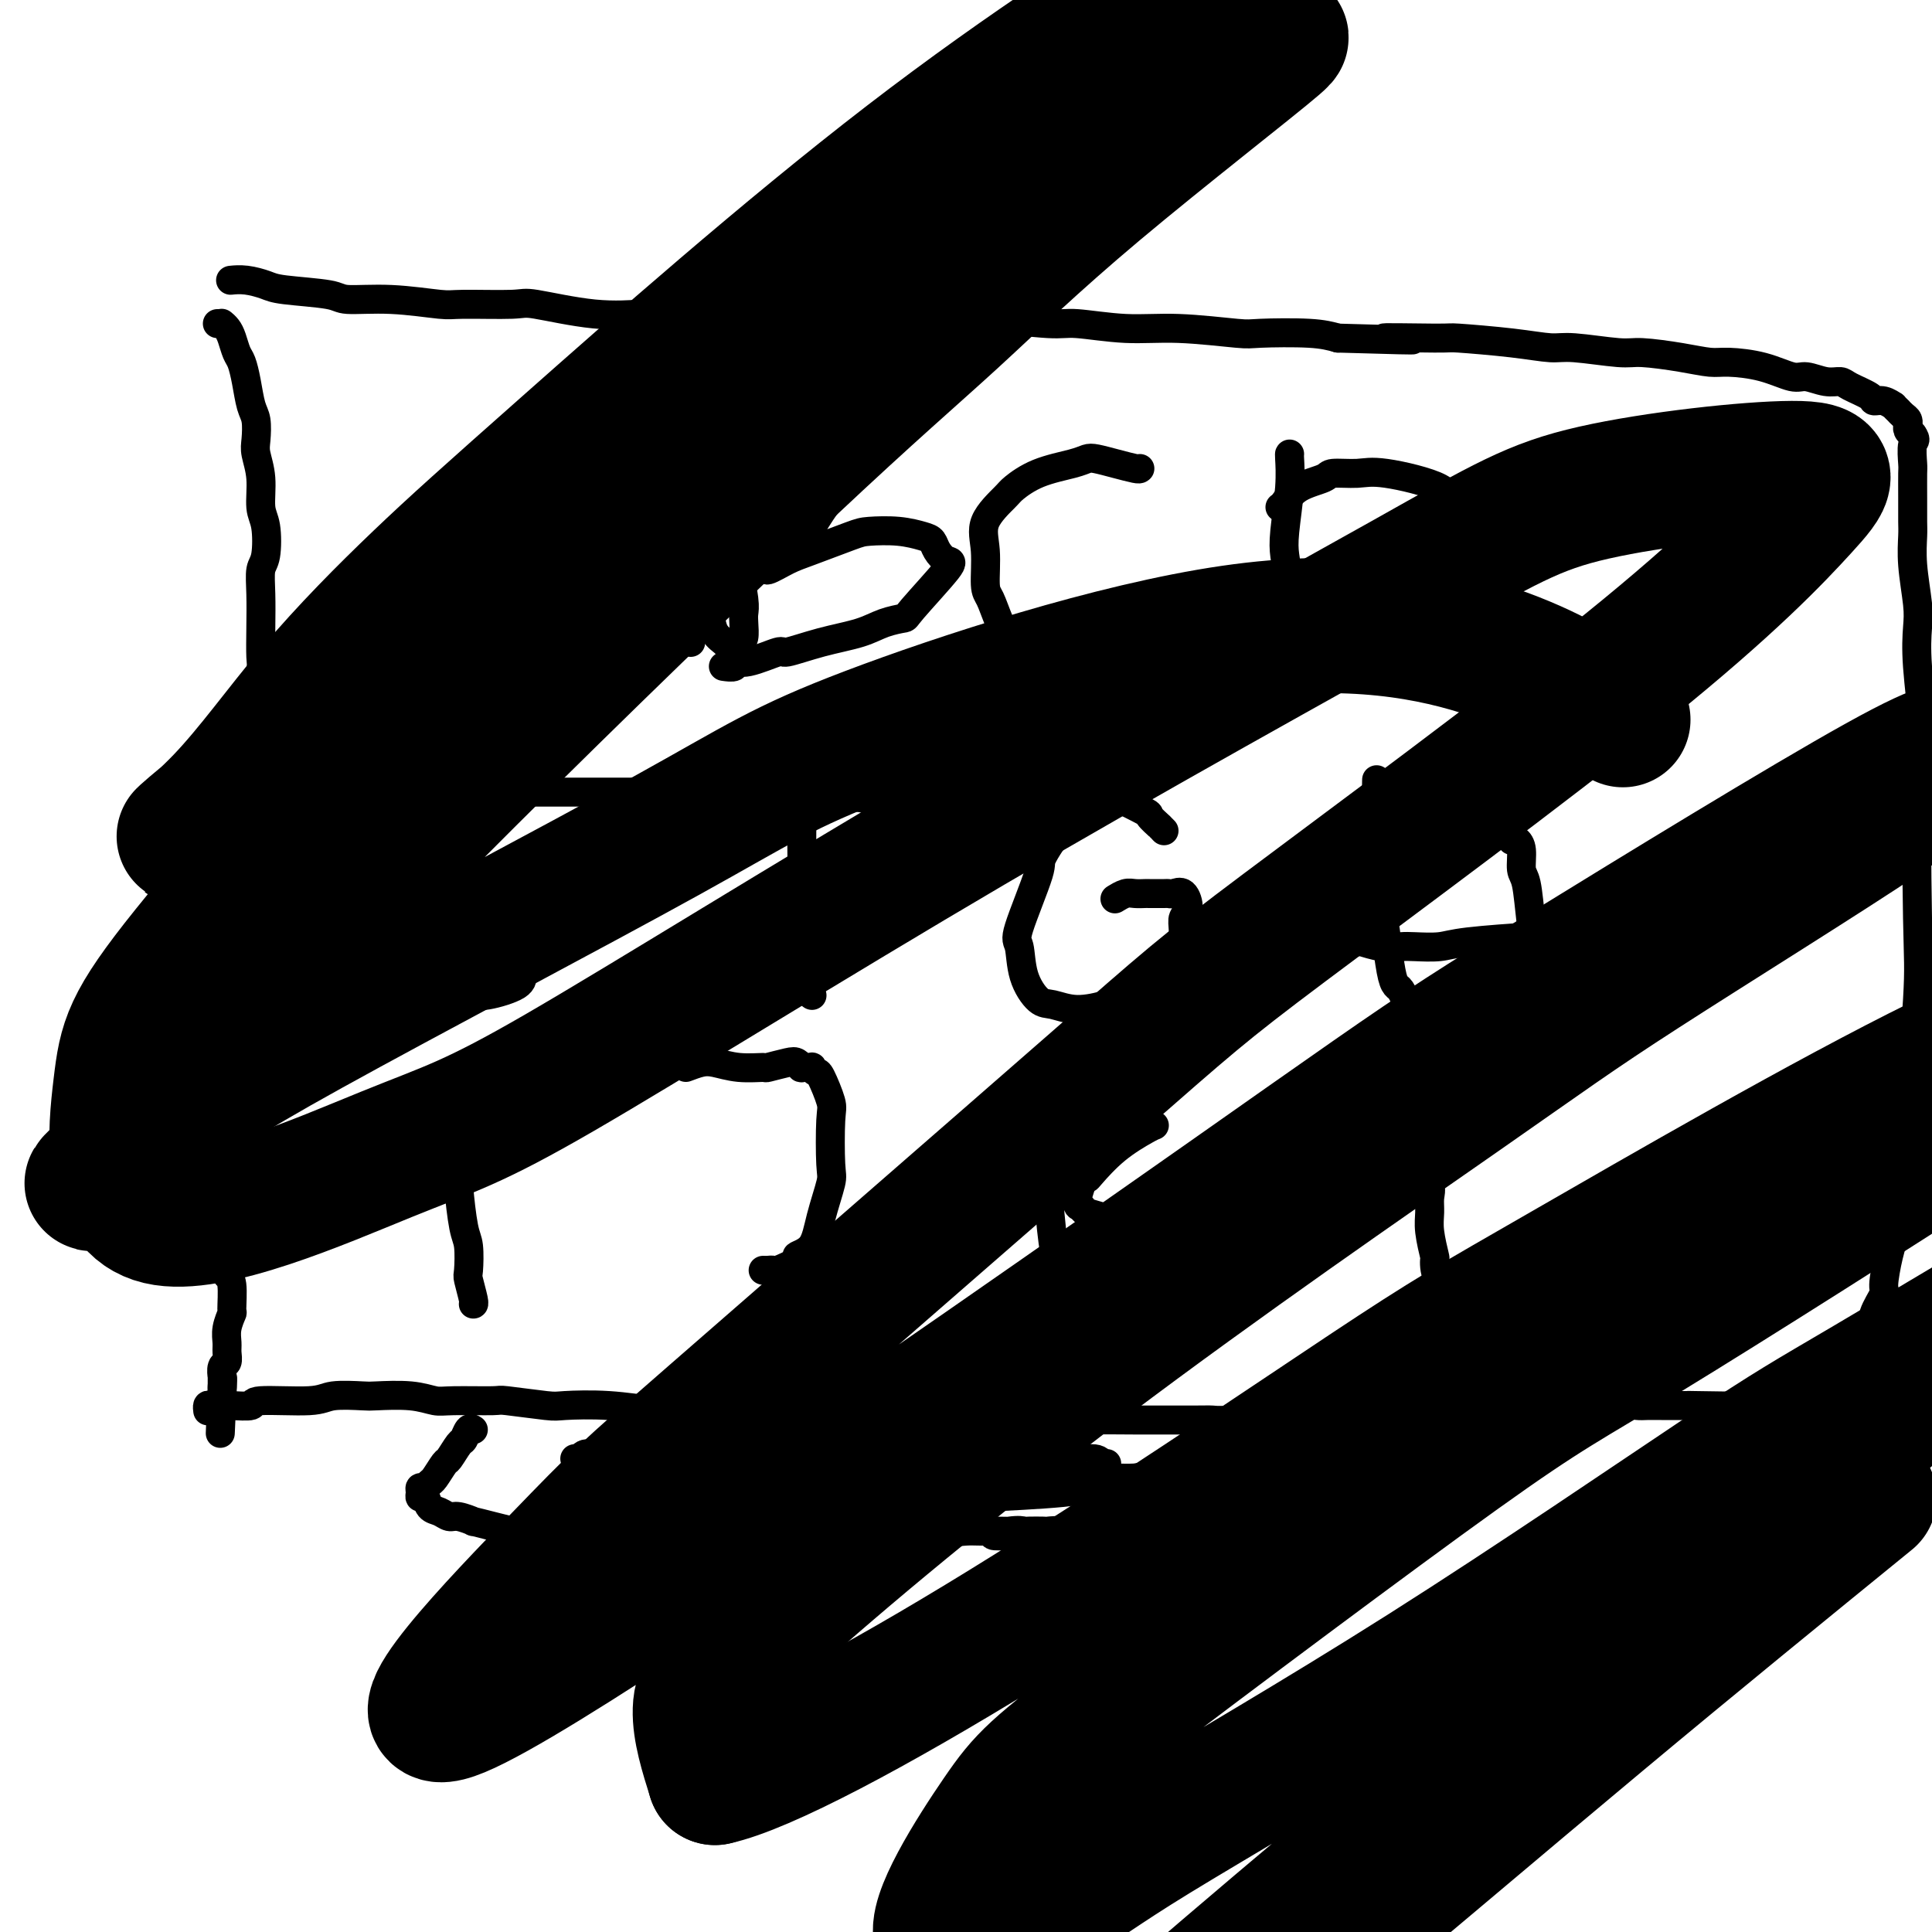 <svg viewBox='0 0 400 400' version='1.1' xmlns='http://www.w3.org/2000/svg' xmlns:xlink='http://www.w3.org/1999/xlink'><g fill='none' stroke='#000000' stroke-width='6' stroke-linecap='round' stroke-linejoin='round'><path d='M45,67c0.416,-0.005 0.832,-0.011 1,0c0.168,0.011 0.086,0.037 0,0c-0.086,-0.037 -0.178,-0.139 0,0c0.178,0.139 0.625,0.517 1,1c0.375,0.483 0.678,1.071 1,2c0.322,0.929 0.664,2.201 1,3c0.336,0.799 0.665,1.127 1,2c0.335,0.873 0.677,2.290 1,4c0.323,1.710 0.626,3.711 1,5c0.374,1.289 0.817,1.864 1,3c0.183,1.136 0.105,2.832 0,4c-0.105,1.168 -0.237,1.808 0,3c0.237,1.192 0.844,2.936 1,5c0.156,2.064 -0.140,4.447 0,6c0.140,1.553 0.717,2.275 1,4c0.283,1.725 0.272,4.451 0,6c-0.272,1.549 -0.804,1.920 -1,3c-0.196,1.080 -0.056,2.870 0,5c0.056,2.130 0.029,4.599 0,7c-0.029,2.401 -0.059,4.735 0,6c0.059,1.265 0.208,1.463 0,3c-0.208,1.537 -0.773,4.414 -1,6c-0.227,1.586 -0.116,1.881 0,3c0.116,1.119 0.237,3.063 0,5c-0.237,1.937 -0.833,3.868 -1,5c-0.167,1.132 0.095,1.466 0,3c-0.095,1.534 -0.548,4.267 -1,7'/><path d='M51,168c-0.618,10.189 -0.165,6.163 0,5c0.165,-1.163 0.040,0.538 0,3c-0.040,2.462 0.003,5.685 0,7c-0.003,1.315 -0.053,0.721 0,3c0.053,2.279 0.211,7.430 0,10c-0.211,2.570 -0.789,2.559 -1,4c-0.211,1.441 -0.056,4.336 0,6c0.056,1.664 0.011,2.099 0,4c-0.011,1.901 0.011,5.268 0,7c-0.011,1.732 -0.054,1.830 0,3c0.054,1.170 0.207,3.413 0,6c-0.207,2.587 -0.774,5.516 -1,7c-0.226,1.484 -0.112,1.521 0,3c0.112,1.479 0.223,4.399 0,7c-0.223,2.601 -0.779,4.882 -1,6c-0.221,1.118 -0.108,1.073 0,2c0.108,0.927 0.211,2.827 0,5c-0.211,2.173 -0.735,4.618 -1,6c-0.265,1.382 -0.271,1.699 0,2c0.271,0.301 0.819,0.584 1,2c0.181,1.416 -0.004,3.965 0,5c0.004,1.035 0.198,0.558 0,1c-0.198,0.442 -0.789,1.805 -1,3c-0.211,1.195 -0.042,2.223 0,3c0.042,0.777 -0.041,1.302 0,2c0.041,0.698 0.207,1.567 0,2c-0.207,0.433 -0.788,0.428 -1,1c-0.212,0.572 -0.057,1.720 0,2c0.057,0.280 0.015,-0.309 0,0c-0.015,0.309 -0.004,1.517 0,2c0.004,0.483 0.002,0.242 0,0'/><path d='M46,287c-0.774,18.643 -0.208,5.750 0,1c0.208,-4.750 0.060,-1.357 0,0c-0.060,1.357 -0.030,0.679 0,0'/><path d='M48,58c-0.233,0.024 -0.465,0.048 0,0c0.465,-0.048 1.628,-0.166 3,0c1.372,0.166 2.952,0.618 4,1c1.048,0.382 1.562,0.695 4,1c2.438,0.305 6.799,0.603 9,1c2.201,0.397 2.243,0.891 4,1c1.757,0.109 5.229,-0.169 9,0c3.771,0.169 7.841,0.785 10,1c2.159,0.215 2.406,0.029 5,0c2.594,-0.029 7.536,0.097 10,0c2.464,-0.097 2.450,-0.418 5,0c2.550,0.418 7.663,1.576 12,2c4.337,0.424 7.897,0.114 10,0c2.103,-0.114 2.748,-0.031 5,0c2.252,0.031 6.109,0.008 10,0c3.891,-0.008 7.814,-0.003 10,0c2.186,0.003 2.635,0.005 5,0c2.365,-0.005 6.645,-0.017 11,0c4.355,0.017 8.784,0.061 11,0c2.216,-0.061 2.219,-0.228 5,0c2.781,0.228 8.340,0.850 11,1c2.660,0.150 2.420,-0.171 5,0c2.580,0.171 7.980,0.834 11,1c3.020,0.166 3.659,-0.166 6,0c2.341,0.166 6.383,0.828 10,1c3.617,0.172 6.809,-0.147 11,0c4.191,0.147 9.381,0.761 12,1c2.619,0.239 2.667,0.103 5,0c2.333,-0.103 6.952,-0.172 10,0c3.048,0.172 4.524,0.586 6,1'/><path d='M277,70c25.524,0.770 12.333,0.196 10,0c-2.333,-0.196 6.191,-0.015 10,0c3.809,0.015 2.904,-0.136 5,0c2.096,0.136 7.193,0.557 11,1c3.807,0.443 6.323,0.906 8,1c1.677,0.094 2.514,-0.181 5,0c2.486,0.181 6.619,0.819 9,1c2.381,0.181 3.009,-0.093 5,0c1.991,0.093 5.345,0.555 8,1c2.655,0.445 4.610,0.875 6,1c1.390,0.125 2.213,-0.054 4,0c1.787,0.054 4.538,0.339 7,1c2.462,0.661 4.635,1.696 6,2c1.365,0.304 1.921,-0.122 3,0c1.079,0.122 2.680,0.793 4,1c1.320,0.207 2.359,-0.051 3,0c0.641,0.051 0.883,0.410 2,1c1.117,0.590 3.107,1.411 4,2c0.893,0.589 0.688,0.946 1,1c0.312,0.054 1.141,-0.197 2,0c0.859,0.197 1.750,0.840 2,1c0.250,0.160 -0.139,-0.165 0,0c0.139,0.165 0.808,0.819 1,1c0.192,0.181 -0.092,-0.110 0,0c0.092,0.110 0.560,0.621 1,1c0.440,0.379 0.853,0.626 1,1c0.147,0.374 0.029,0.873 0,1c-0.029,0.127 0.031,-0.120 0,0c-0.031,0.120 -0.152,0.606 0,1c0.152,0.394 0.576,0.697 1,1'/><path d='M396,90c0.928,1.309 0.249,1.082 0,2c-0.249,0.918 -0.066,2.981 0,4c0.066,1.019 0.017,0.992 0,2c-0.017,1.008 -0.001,3.049 0,5c0.001,1.951 -0.014,3.811 0,5c0.014,1.189 0.055,1.707 0,3c-0.055,1.293 -0.206,3.363 0,6c0.206,2.637 0.770,5.843 1,8c0.230,2.157 0.128,3.266 0,5c-0.128,1.734 -0.281,4.092 0,8c0.281,3.908 0.997,9.366 1,11c0.003,1.634 -0.706,-0.557 -1,7c-0.294,7.557 -0.174,24.861 0,34c0.174,9.139 0.400,10.113 0,17c-0.400,6.887 -1.428,19.687 -2,26c-0.572,6.313 -0.688,6.140 -1,6c-0.312,-0.140 -0.820,-0.245 -1,0c-0.180,0.245 -0.034,0.841 0,1c0.034,0.159 -0.046,-0.120 0,1c0.046,1.120 0.218,3.638 0,5c-0.218,1.362 -0.827,1.567 -1,3c-0.173,1.433 0.090,4.096 0,6c-0.090,1.904 -0.532,3.051 -1,5c-0.468,1.949 -0.963,4.699 -1,6c-0.037,1.301 0.382,1.152 0,2c-0.382,0.848 -1.566,2.691 -2,4c-0.434,1.309 -0.117,2.083 0,3c0.117,0.917 0.033,1.976 0,3c-0.033,1.024 -0.017,2.012 0,3'/><path d='M388,281c-1.324,11.626 -0.133,3.692 0,1c0.133,-2.692 -0.792,-0.143 -1,1c-0.208,1.143 0.300,0.881 0,1c-0.300,0.119 -1.409,0.621 -2,1c-0.591,0.379 -0.665,0.637 -1,1c-0.335,0.363 -0.931,0.833 -1,1c-0.069,0.167 0.390,0.031 0,0c-0.390,-0.031 -1.630,0.045 -2,0c-0.370,-0.045 0.130,-0.209 0,0c-0.130,0.209 -0.891,0.791 -2,1c-1.109,0.209 -2.566,0.045 -3,0c-0.434,-0.045 0.154,0.030 -1,0c-1.154,-0.030 -4.049,-0.166 -5,0c-0.951,0.166 0.041,0.633 -1,1c-1.041,0.367 -4.115,0.634 -5,1c-0.885,0.366 0.420,0.830 -2,1c-2.420,0.170 -8.563,0.045 -11,0c-2.437,-0.045 -1.167,-0.012 -1,0c0.167,0.012 -0.770,0.002 -2,0c-1.230,-0.002 -2.752,0.004 -4,0c-1.248,-0.004 -2.221,-0.019 -3,0c-0.779,0.019 -1.363,0.072 -2,0c-0.637,-0.072 -1.325,-0.268 -2,0c-0.675,0.268 -1.336,1.000 -2,1c-0.664,0.000 -1.330,-0.732 -2,-1c-0.670,-0.268 -1.345,-0.072 -2,0c-0.655,0.072 -1.292,0.019 -2,0c-0.708,-0.019 -1.488,-0.006 -2,0c-0.512,0.006 -0.756,0.003 -1,0'/><path d='M326,291c-5.993,0.098 -1.976,-0.155 -1,0c0.976,0.155 -1.089,0.720 -2,1c-0.911,0.280 -0.667,0.275 -1,0c-0.333,-0.275 -1.243,-0.820 -2,-1c-0.757,-0.180 -1.362,0.004 -2,0c-0.638,-0.004 -1.309,-0.197 -2,0c-0.691,0.197 -1.404,0.785 -2,1c-0.596,0.215 -1.077,0.058 -2,0c-0.923,-0.058 -2.288,-0.015 -4,0c-1.712,0.015 -3.772,0.004 -5,0c-1.228,-0.004 -1.623,-0.001 -3,0c-1.377,0.001 -3.735,-0.001 -5,0c-1.265,0.001 -1.435,0.003 -3,0c-1.565,-0.003 -4.524,-0.011 -7,0c-2.476,0.011 -4.469,0.041 -7,0c-2.531,-0.041 -5.600,-0.155 -7,0c-1.400,0.155 -1.132,0.577 -4,1c-2.868,0.423 -8.873,0.845 -12,1c-3.127,0.155 -3.376,0.041 -4,0c-0.624,-0.041 -1.622,-0.010 -4,0c-2.378,0.010 -6.134,-0.001 -8,0c-1.866,0.001 -1.841,0.014 -4,0c-2.159,-0.014 -6.500,-0.056 -9,0c-2.500,0.056 -3.157,0.211 -5,0c-1.843,-0.211 -4.872,-0.789 -8,-1c-3.128,-0.211 -6.355,-0.057 -8,0c-1.645,0.057 -1.709,0.015 -4,0c-2.291,-0.015 -6.809,-0.004 -9,0c-2.191,0.004 -2.055,0.001 -4,0c-1.945,-0.001 -5.973,-0.001 -10,0'/><path d='M178,293c-25.141,0.370 -13.995,0.296 -11,0c2.995,-0.296 -2.161,-0.815 -6,-1c-3.839,-0.185 -6.359,-0.036 -10,0c-3.641,0.036 -8.401,-0.042 -11,0c-2.599,0.042 -3.037,0.204 -5,0c-1.963,-0.204 -5.451,-0.772 -9,-1c-3.549,-0.228 -7.160,-0.114 -9,0c-1.840,0.114 -1.909,0.228 -4,0c-2.091,-0.228 -6.205,-0.797 -8,-1c-1.795,-0.203 -1.273,-0.040 -3,0c-1.727,0.040 -5.705,-0.041 -8,0c-2.295,0.041 -2.908,0.206 -4,0c-1.092,-0.206 -2.662,-0.783 -5,-1c-2.338,-0.217 -5.444,-0.073 -7,0c-1.556,0.073 -1.562,0.076 -3,0c-1.438,-0.076 -4.308,-0.231 -6,0c-1.692,0.231 -2.207,0.846 -5,1c-2.793,0.154 -7.865,-0.155 -10,0c-2.135,0.155 -1.332,0.772 -2,1c-0.668,0.228 -2.806,0.065 -4,0c-1.194,-0.065 -1.444,-0.031 -2,0c-0.556,0.031 -1.417,0.061 -2,0c-0.583,-0.061 -0.888,-0.212 -1,0c-0.112,0.212 -0.030,0.788 0,1c0.030,0.212 0.009,0.061 0,0c-0.009,-0.061 -0.004,-0.030 0,0'/><path d='M98,296c-0.325,-0.220 -0.649,-0.440 -1,0c-0.351,0.440 -0.728,1.540 -1,2c-0.272,0.460 -0.440,0.280 -1,1c-0.560,0.720 -1.512,2.341 -2,3c-0.488,0.659 -0.513,0.358 -1,1c-0.487,0.642 -1.437,2.227 -2,3c-0.563,0.773 -0.740,0.733 -1,1c-0.260,0.267 -0.602,0.840 -1,1c-0.398,0.160 -0.850,-0.094 -1,0c-0.150,0.094 0.004,0.536 0,1c-0.004,0.464 -0.167,0.952 0,1c0.167,0.048 0.662,-0.342 1,0c0.338,0.342 0.519,1.416 1,2c0.481,0.584 1.260,0.678 2,1c0.740,0.322 1.439,0.874 2,1c0.561,0.126 0.985,-0.173 2,0c1.015,0.173 2.623,0.817 3,1c0.377,0.183 -0.476,-0.095 0,0c0.476,0.095 2.279,0.564 4,1c1.721,0.436 3.358,0.838 4,1c0.642,0.162 0.288,0.082 1,0c0.712,-0.082 2.489,-0.166 4,0c1.511,0.166 2.755,0.583 4,1'/><path d='M115,318c4.297,0.993 2.040,0.476 2,0c-0.040,-0.476 2.137,-0.912 4,-1c1.863,-0.088 3.412,0.173 5,0c1.588,-0.173 3.216,-0.779 4,-1c0.784,-0.221 0.726,-0.055 1,0c0.274,0.055 0.882,0.001 2,0c1.118,-0.001 2.745,0.052 4,0c1.255,-0.052 2.137,-0.209 3,0c0.863,0.209 1.708,0.784 3,1c1.292,0.216 3.031,0.072 4,0c0.969,-0.072 1.169,-0.072 2,0c0.831,0.072 2.295,0.215 4,0c1.705,-0.215 3.652,-0.790 5,-1c1.348,-0.210 2.097,-0.056 3,0c0.903,0.056 1.959,0.015 3,0c1.041,-0.015 2.067,-0.004 3,0c0.933,0.004 1.773,0.001 3,0c1.227,-0.001 2.842,-0.000 5,0c2.158,0.000 4.860,0.000 6,0c1.140,-0.000 0.720,-0.000 1,0c0.280,0.000 1.262,0.000 2,0c0.738,-0.000 1.231,-0.001 2,0c0.769,0.001 1.812,0.004 3,0c1.188,-0.004 2.520,-0.015 3,0c0.480,0.015 0.109,0.057 1,0c0.891,-0.057 3.042,-0.211 4,0c0.958,0.211 0.721,0.789 1,1c0.279,0.211 1.075,0.057 2,0c0.925,-0.057 1.979,-0.016 3,0c1.021,0.016 2.011,0.008 3,0'/><path d='M206,317c14.231,0.132 4.307,0.964 1,1c-3.307,0.036 0.001,-0.722 2,-1c1.999,-0.278 2.689,-0.075 3,0c0.311,0.075 0.245,0.024 1,0c0.755,-0.024 2.333,-0.020 3,0c0.667,0.020 0.424,0.058 1,0c0.576,-0.058 1.971,-0.211 3,0c1.029,0.211 1.693,0.788 2,1c0.307,0.212 0.258,0.061 1,0c0.742,-0.061 2.275,-0.030 3,0c0.725,0.030 0.644,0.061 1,0c0.356,-0.061 1.151,-0.213 2,0c0.849,0.213 1.753,0.791 2,1c0.247,0.209 -0.163,0.048 0,0c0.163,-0.048 0.901,0.015 2,0c1.099,-0.015 2.561,-0.109 3,0c0.439,0.109 -0.146,0.422 1,0c1.146,-0.422 4.023,-1.577 5,-2c0.977,-0.423 0.055,-0.113 0,0c-0.055,0.113 0.759,0.027 1,0c0.241,-0.027 -0.090,0.003 0,0c0.090,-0.003 0.601,-0.039 1,0c0.399,0.039 0.685,0.154 1,0c0.315,-0.154 0.657,-0.577 1,-1'/><path d='M246,316c1.500,-0.422 0.251,0.023 0,0c-0.251,-0.023 0.495,-0.515 1,-1c0.505,-0.485 0.769,-0.964 1,-1c0.231,-0.036 0.428,0.370 1,0c0.572,-0.370 1.520,-1.518 2,-2c0.480,-0.482 0.492,-0.300 1,-1c0.508,-0.700 1.512,-2.283 2,-3c0.488,-0.717 0.460,-0.570 1,-1c0.540,-0.430 1.647,-1.439 2,-2c0.353,-0.561 -0.050,-0.676 0,-1c0.050,-0.324 0.552,-0.857 1,-1c0.448,-0.143 0.841,0.102 1,0c0.159,-0.102 0.085,-0.553 0,-1c-0.085,-0.447 -0.180,-0.891 0,-1c0.180,-0.109 0.636,0.115 1,0c0.364,-0.115 0.636,-0.569 1,-1c0.364,-0.431 0.818,-0.837 1,-1c0.182,-0.163 0.091,-0.081 0,0'/><path d='M229,303c0.118,0.011 0.235,0.021 0,0c-0.235,-0.021 -0.823,-0.074 -1,0c-0.177,0.074 0.055,0.274 0,0c-0.055,-0.274 -0.398,-1.023 -2,-1c-1.602,0.023 -4.464,0.819 -6,1c-1.536,0.181 -1.745,-0.253 -4,0c-2.255,0.253 -6.555,1.191 -10,2c-3.445,0.809 -6.035,1.487 -8,2c-1.965,0.513 -3.304,0.859 -4,1c-0.696,0.141 -0.750,0.077 -1,0c-0.250,-0.077 -0.695,-0.167 -1,0c-0.305,0.167 -0.468,0.590 1,1c1.468,0.410 4.567,0.805 6,1c1.433,0.195 1.198,0.188 5,0c3.802,-0.188 11.639,-0.557 16,-1c4.361,-0.443 5.244,-0.960 6,-1c0.756,-0.040 1.384,0.395 3,0c1.616,-0.395 4.219,-1.622 6,-2c1.781,-0.378 2.741,0.094 3,0c0.259,-0.094 -0.182,-0.753 0,-1c0.182,-0.247 0.987,-0.081 1,0c0.013,0.081 -0.767,0.078 -1,0c-0.233,-0.078 0.082,-0.232 0,0c-0.082,0.232 -0.561,0.849 -3,1c-2.439,0.151 -6.839,-0.166 -8,0c-1.161,0.166 0.918,0.814 -2,0c-2.918,-0.814 -10.834,-3.090 -14,-4c-3.166,-0.910 -1.583,-0.455 0,0'/><path d='M119,302c0.316,0.174 0.632,0.348 1,0c0.368,-0.348 0.789,-1.217 2,-1c1.211,0.217 3.211,1.520 5,2c1.789,0.480 3.368,0.137 4,0c0.632,-0.137 0.316,-0.069 0,0'/><path d='M147,304c0.911,-0.083 1.821,-0.167 3,0c1.179,0.167 2.625,0.583 5,1c2.375,0.417 5.679,0.833 7,1c1.321,0.167 0.661,0.083 0,0'/><path d='M111,95c-0.056,-0.002 -0.113,-0.003 0,0c0.113,0.003 0.395,0.011 0,1c-0.395,0.989 -1.467,2.958 -2,4c-0.533,1.042 -0.527,1.158 -2,3c-1.473,1.842 -4.426,5.411 -7,9c-2.574,3.589 -4.771,7.199 -6,9c-1.229,1.801 -1.492,1.793 -2,3c-0.508,1.207 -1.263,3.628 -2,5c-0.737,1.372 -1.457,1.693 -2,2c-0.543,0.307 -0.908,0.599 -1,1c-0.092,0.401 0.088,0.911 0,1c-0.088,0.089 -0.443,-0.241 0,-1c0.443,-0.759 1.686,-1.945 2,-3c0.314,-1.055 -0.301,-1.977 0,-4c0.301,-2.023 1.519,-5.147 3,-8c1.481,-2.853 3.226,-5.437 4,-7c0.774,-1.563 0.575,-2.106 1,-3c0.425,-0.894 1.472,-2.138 2,-3c0.528,-0.862 0.536,-1.341 1,-2c0.464,-0.659 1.382,-1.496 2,-2c0.618,-0.504 0.936,-0.674 1,-1c0.064,-0.326 -0.124,-0.807 0,-1c0.124,-0.193 0.562,-0.096 1,0'/><path d='M104,98c2.211,-2.660 1.738,0.189 2,1c0.262,0.811 1.259,-0.417 2,0c0.741,0.417 1.228,2.478 4,5c2.772,2.522 7.831,5.505 10,7c2.169,1.495 1.449,1.503 3,3c1.551,1.497 5.372,4.482 8,7c2.628,2.518 4.063,4.570 5,6c0.937,1.430 1.375,2.240 2,3c0.625,0.760 1.435,1.472 2,2c0.565,0.528 0.883,0.874 1,1c0.117,0.126 0.031,0.034 0,0c-0.031,-0.034 -0.009,-0.010 0,0c0.009,0.010 0.004,0.005 0,0'/><path d='M92,114c0.127,-0.008 0.254,-0.016 1,0c0.746,0.016 2.113,0.057 3,0c0.887,-0.057 1.296,-0.211 3,0c1.704,0.211 4.704,0.789 10,1c5.296,0.211 12.887,0.057 17,0c4.113,-0.057 4.746,-0.016 5,0c0.254,0.016 0.127,0.008 0,0'/><path d='M144,95c-0.106,-0.124 -0.212,-0.248 0,0c0.212,0.248 0.743,0.869 1,1c0.257,0.131 0.240,-0.226 0,1c-0.240,1.226 -0.703,4.037 -1,7c-0.297,2.963 -0.426,6.079 0,9c0.426,2.921 1.409,5.648 2,8c0.591,2.352 0.789,4.329 1,6c0.211,1.671 0.434,3.037 1,4c0.566,0.963 1.475,1.522 2,2c0.525,0.478 0.666,0.873 1,1c0.334,0.127 0.860,-0.014 1,0c0.140,0.014 -0.106,0.184 0,0c0.106,-0.184 0.565,-0.720 1,-1c0.435,-0.280 0.845,-0.302 1,-1c0.155,-0.698 0.056,-2.071 0,-3c-0.056,-0.929 -0.067,-1.416 0,-2c0.067,-0.584 0.213,-1.267 0,-3c-0.213,-1.733 -0.785,-4.517 -1,-6c-0.215,-1.483 -0.073,-1.667 0,-3c0.073,-1.333 0.079,-3.816 0,-5c-0.079,-1.184 -0.241,-1.070 0,-2c0.241,-0.930 0.887,-2.903 1,-4c0.113,-1.097 -0.307,-1.317 0,-2c0.307,-0.683 1.342,-1.830 3,-3c1.658,-1.170 3.939,-2.364 5,-3c1.061,-0.636 0.900,-0.715 2,-1c1.100,-0.285 3.460,-0.778 5,-1c1.540,-0.222 2.261,-0.175 3,0c0.739,0.175 1.497,0.479 2,1c0.503,0.521 0.752,1.261 1,2'/><path d='M175,97c0.592,1.460 -0.926,3.610 -2,5c-1.074,1.390 -1.702,2.021 -3,4c-1.298,1.979 -3.265,5.306 -5,7c-1.735,1.694 -3.237,1.754 -4,2c-0.763,0.246 -0.785,0.678 -1,1c-0.215,0.322 -0.622,0.535 -1,1c-0.378,0.465 -0.725,1.183 0,1c0.725,-0.183 2.524,-1.265 4,-2c1.476,-0.735 2.629,-1.122 5,-2c2.371,-0.878 5.959,-2.247 8,-3c2.041,-0.753 2.535,-0.890 4,-1c1.465,-0.110 3.901,-0.194 6,0c2.099,0.194 3.862,0.665 5,1c1.138,0.335 1.653,0.535 2,1c0.347,0.465 0.527,1.196 1,2c0.473,0.804 1.239,1.682 2,2c0.761,0.318 1.515,0.077 0,2c-1.515,1.923 -5.301,6.009 -7,8c-1.699,1.991 -1.311,1.886 -2,2c-0.689,0.114 -2.456,0.445 -4,1c-1.544,0.555 -2.864,1.333 -5,2c-2.136,0.667 -5.088,1.221 -8,2c-2.912,0.779 -5.783,1.782 -7,2c-1.217,0.218 -0.778,-0.348 -2,0c-1.222,0.348 -4.104,1.610 -6,2c-1.896,0.390 -2.807,-0.091 -3,0c-0.193,0.091 0.333,0.755 0,1c-0.333,0.245 -1.524,0.070 -2,0c-0.476,-0.070 -0.238,-0.035 0,0'/><path d='M236,97c-0.078,0.084 -0.156,0.169 -1,0c-0.844,-0.169 -2.454,-0.590 -4,-1c-1.546,-0.410 -3.027,-0.807 -4,-1c-0.973,-0.193 -1.437,-0.181 -2,0c-0.563,0.181 -1.224,0.532 -3,1c-1.776,0.468 -4.668,1.052 -7,2c-2.332,0.948 -4.104,2.261 -5,3c-0.896,0.739 -0.917,0.906 -2,2c-1.083,1.094 -3.228,3.115 -4,5c-0.772,1.885 -0.173,3.634 0,6c0.173,2.366 -0.082,5.349 0,7c0.082,1.651 0.501,1.969 1,3c0.499,1.031 1.077,2.774 2,5c0.923,2.226 2.192,4.936 3,6c0.808,1.064 1.154,0.483 2,1c0.846,0.517 2.193,2.131 4,3c1.807,0.869 4.075,0.993 6,1c1.925,0.007 3.506,-0.101 4,0c0.494,0.101 -0.098,0.412 1,0c1.098,-0.412 3.885,-1.546 5,-2c1.115,-0.454 0.557,-0.227 0,0'/><path d='M267,94c-0.029,-0.017 -0.058,-0.035 0,1c0.058,1.035 0.204,3.122 0,6c-0.204,2.878 -0.759,6.545 -1,9c-0.241,2.455 -0.170,3.697 0,5c0.170,1.303 0.438,2.668 1,5c0.562,2.332 1.419,5.630 2,8c0.581,2.370 0.886,3.813 1,5c0.114,1.187 0.038,2.118 0,3c-0.038,0.882 -0.038,1.714 0,2c0.038,0.286 0.113,0.025 0,0c-0.113,-0.025 -0.415,0.186 0,0c0.415,-0.186 1.547,-0.767 2,-1c0.453,-0.233 0.226,-0.116 0,0'/><path d='M265,105c0.227,-0.135 0.455,-0.270 1,-1c0.545,-0.730 1.408,-2.054 3,-3c1.592,-0.946 3.913,-1.513 5,-2c1.087,-0.487 0.941,-0.894 2,-1c1.059,-0.106 3.325,0.088 5,0c1.675,-0.088 2.760,-0.457 6,0c3.240,0.457 8.637,1.741 11,3c2.363,1.259 1.693,2.492 2,3c0.307,0.508 1.591,0.292 2,1c0.409,0.708 -0.059,2.341 0,4c0.059,1.659 0.643,3.346 1,4c0.357,0.654 0.486,0.277 0,2c-0.486,1.723 -1.588,5.548 -3,8c-1.412,2.452 -3.136,3.533 -5,5c-1.864,1.467 -3.870,3.321 -5,4c-1.130,0.679 -1.385,0.182 -3,1c-1.615,0.818 -4.589,2.951 -7,4c-2.411,1.049 -4.260,1.014 -5,1c-0.740,-0.014 -0.370,-0.007 0,0'/><path d='M84,165c-0.309,0.313 -0.618,0.626 -1,2c-0.382,1.374 -0.838,3.810 -1,6c-0.162,2.190 -0.028,4.134 0,7c0.028,2.866 -0.048,6.655 0,9c0.048,2.345 0.219,3.245 1,5c0.781,1.755 2.173,4.365 3,6c0.827,1.635 1.089,2.296 2,3c0.911,0.704 2.472,1.451 4,2c1.528,0.549 3.022,0.900 4,1c0.978,0.100 1.439,-0.051 2,0c0.561,0.051 1.223,0.302 3,0c1.777,-0.302 4.671,-1.158 6,-2c1.329,-0.842 1.094,-1.669 1,-2c-0.094,-0.331 -0.047,-0.165 0,0'/><path d='M85,191c-0.210,0.178 -0.421,0.357 1,0c1.421,-0.357 4.472,-1.248 7,-2c2.528,-0.752 4.531,-1.364 7,-2c2.469,-0.636 5.404,-1.294 7,-2c1.596,-0.706 1.853,-1.459 3,-2c1.147,-0.541 3.185,-0.869 4,-1c0.815,-0.131 0.408,-0.066 0,0'/><path d='M87,164c1.224,0.000 2.447,0.000 4,0c1.553,0.000 3.435,0.000 7,0c3.565,-0.000 8.814,0.000 12,0c3.186,0.000 4.307,0.000 5,0c0.693,0.000 0.956,0.000 5,0c4.044,0.000 11.870,-0.000 15,0c3.130,0.000 1.565,0.000 0,0'/><path d='M167,165c-0.423,0.491 -0.847,0.982 -1,1c-0.153,0.018 -0.037,-0.437 0,1c0.037,1.437 -0.005,4.766 0,7c0.005,2.234 0.058,3.373 0,8c-0.058,4.627 -0.225,12.743 0,17c0.225,4.257 0.844,4.657 1,5c0.156,0.343 -0.150,0.631 0,1c0.150,0.369 0.757,0.820 1,1c0.243,0.180 0.121,0.090 0,0'/><path d='M166,165c-0.057,0.002 -0.114,0.004 0,0c0.114,-0.004 0.397,-0.014 2,0c1.603,0.014 4.524,0.052 6,0c1.476,-0.052 1.506,-0.195 3,0c1.494,0.195 4.453,0.728 6,1c1.547,0.272 1.682,0.283 3,0c1.318,-0.283 3.817,-0.859 6,-1c2.183,-0.141 4.049,0.154 5,0c0.951,-0.154 0.986,-0.758 1,-1c0.014,-0.242 0.007,-0.121 0,0'/><path d='M164,184c0.346,0.392 0.692,0.785 1,1c0.308,0.215 0.577,0.254 2,0c1.423,-0.254 3.998,-0.799 6,-1c2.002,-0.201 3.429,-0.057 4,0c0.571,0.057 0.285,0.029 0,0'/><path d='M241,172c-0.488,-0.482 -0.976,-0.963 -1,-1c-0.024,-0.037 0.415,0.371 0,0c-0.415,-0.371 -1.683,-1.522 -2,-2c-0.317,-0.478 0.319,-0.282 -1,-1c-1.319,-0.718 -4.593,-2.349 -6,-3c-1.407,-0.651 -0.947,-0.321 -1,0c-0.053,0.321 -0.618,0.632 -2,1c-1.382,0.368 -3.582,0.791 -6,3c-2.418,2.209 -5.053,6.203 -6,8c-0.947,1.797 -0.206,1.396 -1,4c-0.794,2.604 -3.123,8.213 -4,11c-0.877,2.787 -0.302,2.751 0,4c0.302,1.249 0.332,3.782 1,6c0.668,2.218 1.973,4.122 3,5c1.027,0.878 1.777,0.731 3,1c1.223,0.269 2.920,0.954 5,1c2.080,0.046 4.544,-0.549 6,-1c1.456,-0.451 1.906,-0.760 3,-1c1.094,-0.240 2.833,-0.411 4,-1c1.167,-0.589 1.762,-1.597 2,-2c0.238,-0.403 0.119,-0.202 0,0'/><path d='M231,186c0.049,-0.030 0.097,-0.061 0,0c-0.097,0.061 -0.340,0.212 0,0c0.340,-0.212 1.265,-0.789 2,-1c0.735,-0.211 1.282,-0.057 2,0c0.718,0.057 1.606,0.016 2,0c0.394,-0.016 0.294,-0.007 1,0c0.706,0.007 2.218,0.012 3,0c0.782,-0.012 0.833,-0.039 1,0c0.167,0.039 0.451,0.146 1,0c0.549,-0.146 1.363,-0.544 2,0c0.637,0.544 1.099,2.029 1,3c-0.099,0.971 -0.757,1.426 -1,2c-0.243,0.574 -0.070,1.266 0,3c0.070,1.734 0.035,4.510 0,6c-0.035,1.490 -0.072,1.695 0,3c0.072,1.305 0.254,3.709 0,6c-0.254,2.291 -0.944,4.470 -1,6c-0.056,1.530 0.523,2.412 1,3c0.477,0.588 0.850,0.882 1,1c0.150,0.118 0.075,0.059 0,0'/><path d='M285,162c0.012,-0.500 0.024,-1.001 0,0c-0.024,1.001 -0.084,3.503 0,5c0.084,1.497 0.313,1.990 0,4c-0.313,2.010 -1.167,5.537 -1,9c0.167,3.463 1.354,6.863 2,9c0.646,2.137 0.751,3.011 1,5c0.249,1.989 0.641,5.094 1,7c0.359,1.906 0.684,2.614 1,3c0.316,0.386 0.624,0.450 1,1c0.376,0.550 0.822,1.586 1,2c0.178,0.414 0.089,0.207 0,0'/><path d='M313,174c0.303,-0.116 0.606,-0.232 1,0c0.394,0.232 0.880,0.812 1,2c0.120,1.188 -0.125,2.983 0,4c0.125,1.017 0.619,1.255 1,3c0.381,1.745 0.648,4.996 1,8c0.352,3.004 0.788,5.761 1,7c0.212,1.239 0.201,0.959 0,2c-0.201,1.041 -0.590,3.403 -1,5c-0.410,1.597 -0.841,2.430 -1,3c-0.159,0.570 -0.045,0.877 0,1c0.045,0.123 0.023,0.061 0,0'/><path d='M281,195c0.076,-0.113 0.152,-0.226 1,0c0.848,0.226 2.469,0.790 4,1c1.531,0.210 2.973,0.067 4,0c1.027,-0.067 1.640,-0.057 3,0c1.360,0.057 3.468,0.159 5,0c1.532,-0.159 2.489,-0.581 6,-1c3.511,-0.419 9.574,-0.834 12,-1c2.426,-0.166 1.213,-0.083 0,0'/><path d='M94,235c0.030,0.063 0.060,0.126 0,0c-0.060,-0.126 -0.209,-0.441 0,0c0.209,0.441 0.778,1.638 1,3c0.222,1.362 0.098,2.891 0,4c-0.098,1.109 -0.171,1.800 0,4c0.171,2.200 0.585,5.910 1,8c0.415,2.090 0.829,2.560 1,4c0.171,1.440 0.098,3.850 0,5c-0.098,1.150 -0.222,1.040 0,2c0.222,0.960 0.791,2.989 1,4c0.209,1.011 0.060,1.003 0,1c-0.060,-0.003 -0.030,-0.002 0,0'/><path d='M142,221c1.039,-0.392 2.079,-0.784 3,-1c0.921,-0.216 1.724,-0.258 3,0c1.276,0.258 3.024,0.814 5,1c1.976,0.186 4.180,0.001 5,0c0.820,-0.001 0.256,0.182 1,0c0.744,-0.182 2.796,-0.728 4,-1c1.204,-0.272 1.562,-0.270 2,0c0.438,0.270 0.958,0.808 1,1c0.042,0.192 -0.393,0.036 0,0c0.393,-0.036 1.615,0.046 2,0c0.385,-0.046 -0.069,-0.220 0,0c0.069,0.220 0.659,0.833 1,1c0.341,0.167 0.433,-0.111 1,1c0.567,1.111 1.610,3.611 2,5c0.390,1.389 0.129,1.667 0,4c-0.129,2.333 -0.124,6.719 0,9c0.124,2.281 0.366,2.455 0,4c-0.366,1.545 -1.342,4.460 -2,7c-0.658,2.540 -0.999,4.705 -2,6c-1.001,1.295 -2.663,1.720 -3,2c-0.337,0.280 0.652,0.415 0,1c-0.652,0.585 -2.945,1.621 -4,2c-1.055,0.379 -0.870,0.102 -1,0c-0.130,-0.102 -0.573,-0.027 -1,0c-0.427,0.027 -0.836,0.008 -1,0c-0.164,-0.008 -0.082,-0.004 0,0'/><path d='M215,228c-0.081,-0.198 -0.162,-0.396 0,0c0.162,0.396 0.568,1.387 1,4c0.432,2.613 0.890,6.847 1,9c0.110,2.153 -0.129,2.223 0,5c0.129,2.777 0.627,8.261 1,11c0.373,2.739 0.622,2.734 1,5c0.378,2.266 0.885,6.803 1,9c0.115,2.197 -0.161,2.053 0,2c0.161,-0.053 0.760,-0.015 1,0c0.240,0.015 0.120,0.008 0,0'/><path d='M239,233c-0.311,0.113 -0.622,0.226 -2,1c-1.378,0.774 -3.824,2.207 -6,4c-2.176,1.793 -4.082,3.944 -5,5c-0.918,1.056 -0.849,1.018 -1,1c-0.151,-0.018 -0.522,-0.015 -1,1c-0.478,1.015 -1.062,3.042 -1,4c0.062,0.958 0.769,0.847 1,1c0.231,0.153 -0.014,0.570 1,1c1.014,0.430 3.285,0.872 6,2c2.715,1.128 5.872,2.942 7,4c1.128,1.058 0.227,1.362 2,2c1.773,0.638 6.221,1.611 8,2c1.779,0.389 0.890,0.195 0,0'/><path d='M292,237c0.027,-0.082 0.053,-0.163 0,0c-0.053,0.163 -0.186,0.571 0,1c0.186,0.429 0.691,0.880 1,1c0.309,0.120 0.421,-0.091 1,1c0.579,1.091 1.623,3.484 2,5c0.377,1.516 0.087,2.154 0,3c-0.087,0.846 0.029,1.900 0,3c-0.029,1.100 -0.204,2.245 0,4c0.204,1.755 0.788,4.120 1,5c0.212,0.880 0.051,0.274 0,1c-0.051,0.726 0.007,2.784 1,4c0.993,1.216 2.921,1.590 4,2c1.079,0.410 1.308,0.856 2,1c0.692,0.144 1.846,-0.014 4,0c2.154,0.014 5.306,0.200 7,0c1.694,-0.200 1.928,-0.786 3,-1c1.072,-0.214 2.981,-0.058 5,0c2.019,0.058 4.148,0.016 5,0c0.852,-0.016 0.426,-0.008 0,0'/></g>
<g fill='none' stroke='#000000' stroke-width='28' stroke-linecap='round' stroke-linejoin='round'><path d='M336,149c-7.376,-4.920 -14.753,-9.839 -27,-14c-12.247,-4.161 -29.365,-7.562 -54,-4c-24.635,3.562 -56.786,14.088 -75,21c-18.214,6.912 -22.490,10.211 -42,21c-19.510,10.789 -54.255,29.068 -74,40c-19.745,10.932 -24.490,14.516 -30,19c-5.510,4.484 -11.785,9.869 -14,12c-2.215,2.131 -0.370,1.009 4,-4c4.370,-5.009 11.264,-13.905 23,-27c11.736,-13.095 28.314,-30.389 50,-52c21.686,-21.611 48.481,-47.539 66,-64c17.519,-16.461 25.763,-23.456 34,-31c8.237,-7.544 16.468,-15.637 30,-27c13.532,-11.363 32.367,-25.994 37,-30c4.633,-4.006 -4.934,2.614 -10,6c-5.066,3.386 -5.632,3.539 -14,9c-8.368,5.461 -24.540,16.231 -47,32c-22.460,15.769 -51.209,36.537 -67,48c-15.791,11.463 -18.625,13.621 -33,25c-14.375,11.379 -40.293,31.978 -50,40c-9.707,8.022 -3.205,3.467 3,-3c6.205,-6.467 12.113,-14.848 19,-23c6.887,-8.152 14.751,-16.077 22,-23c7.249,-6.923 13.881,-12.844 31,-28c17.119,-15.156 44.725,-39.547 70,-59c25.275,-19.453 48.220,-33.967 60,-41c11.780,-7.033 12.395,-6.586 12,-4c-0.395,2.586 -1.799,7.312 -13,18c-11.201,10.688 -32.200,27.340 -47,39c-14.800,11.660 -23.400,18.330 -32,25'/><path d='M168,70c-24.709,20.323 -46.982,39.132 -70,62c-23.018,22.868 -46.782,49.795 -59,65c-12.218,15.205 -12.891,18.686 -14,28c-1.109,9.314 -2.654,24.460 8,27c10.654,2.540 33.507,-7.526 47,-13c13.493,-5.474 17.625,-6.357 36,-17c18.375,-10.643 50.993,-31.048 85,-51c34.007,-19.952 69.404,-39.451 90,-51c20.596,-11.549 26.391,-15.147 39,-18c12.609,-2.853 32.031,-4.959 41,-5c8.969,-0.041 7.486,1.985 2,8c-5.486,6.015 -14.976,16.020 -36,33c-21.024,16.980 -53.581,40.934 -71,54c-17.419,13.066 -19.699,15.245 -40,33c-20.301,17.755 -58.624,51.086 -78,68c-19.376,16.914 -19.807,17.409 -32,30c-12.193,12.591 -36.150,37.276 -21,31c15.150,-6.276 69.407,-43.513 109,-71c39.593,-27.487 64.524,-45.222 80,-56c15.476,-10.778 21.498,-14.597 40,-26c18.502,-11.403 49.485,-30.389 65,-39c15.515,-8.611 15.562,-6.847 15,-5c-0.562,1.847 -1.734,3.778 -14,12c-12.266,8.222 -35.626,22.734 -50,32c-14.374,9.266 -19.763,13.287 -38,26c-18.237,12.713 -49.321,34.119 -77,55c-27.679,20.881 -51.952,41.237 -65,53c-13.048,11.763 -14.871,14.932 -15,19c-0.129,4.068 1.435,9.034 3,14'/><path d='M148,368c9.877,-2.120 33.070,-14.419 60,-31c26.930,-16.581 57.596,-37.444 75,-49c17.404,-11.556 21.547,-13.806 41,-25c19.453,-11.194 54.217,-31.331 78,-43c23.783,-11.669 36.586,-14.870 43,-16c6.414,-1.130 6.440,-0.190 1,4c-5.440,4.190 -16.346,11.631 -37,25c-20.654,13.369 -51.055,32.665 -68,43c-16.945,10.335 -20.433,11.709 -39,25c-18.567,13.291 -52.214,38.500 -70,52c-17.786,13.500 -19.713,15.290 -25,23c-5.287,7.710 -13.934,21.341 -12,25c1.934,3.659 14.449,-2.652 22,-7c7.551,-4.348 10.138,-6.732 22,-14c11.862,-7.268 32.998,-19.421 56,-34c23.002,-14.579 47.869,-31.584 62,-41c14.131,-9.416 17.524,-11.242 29,-18c11.476,-6.758 31.034,-18.446 37,-22c5.966,-3.554 -1.662,1.028 -7,5c-5.338,3.972 -8.387,7.334 -12,11c-3.613,3.666 -7.792,7.637 -38,33c-30.208,25.363 -86.446,72.120 -112,94c-25.554,21.880 -20.425,18.885 -22,22c-1.575,3.115 -9.854,12.342 -13,16c-3.146,3.658 -1.158,1.748 6,-4c7.158,-5.748 19.486,-15.335 27,-21c7.514,-5.665 10.215,-7.410 23,-18c12.785,-10.590 35.653,-30.026 56,-47c20.347,-16.974 38.174,-31.487 56,-46'/></g>
</svg>